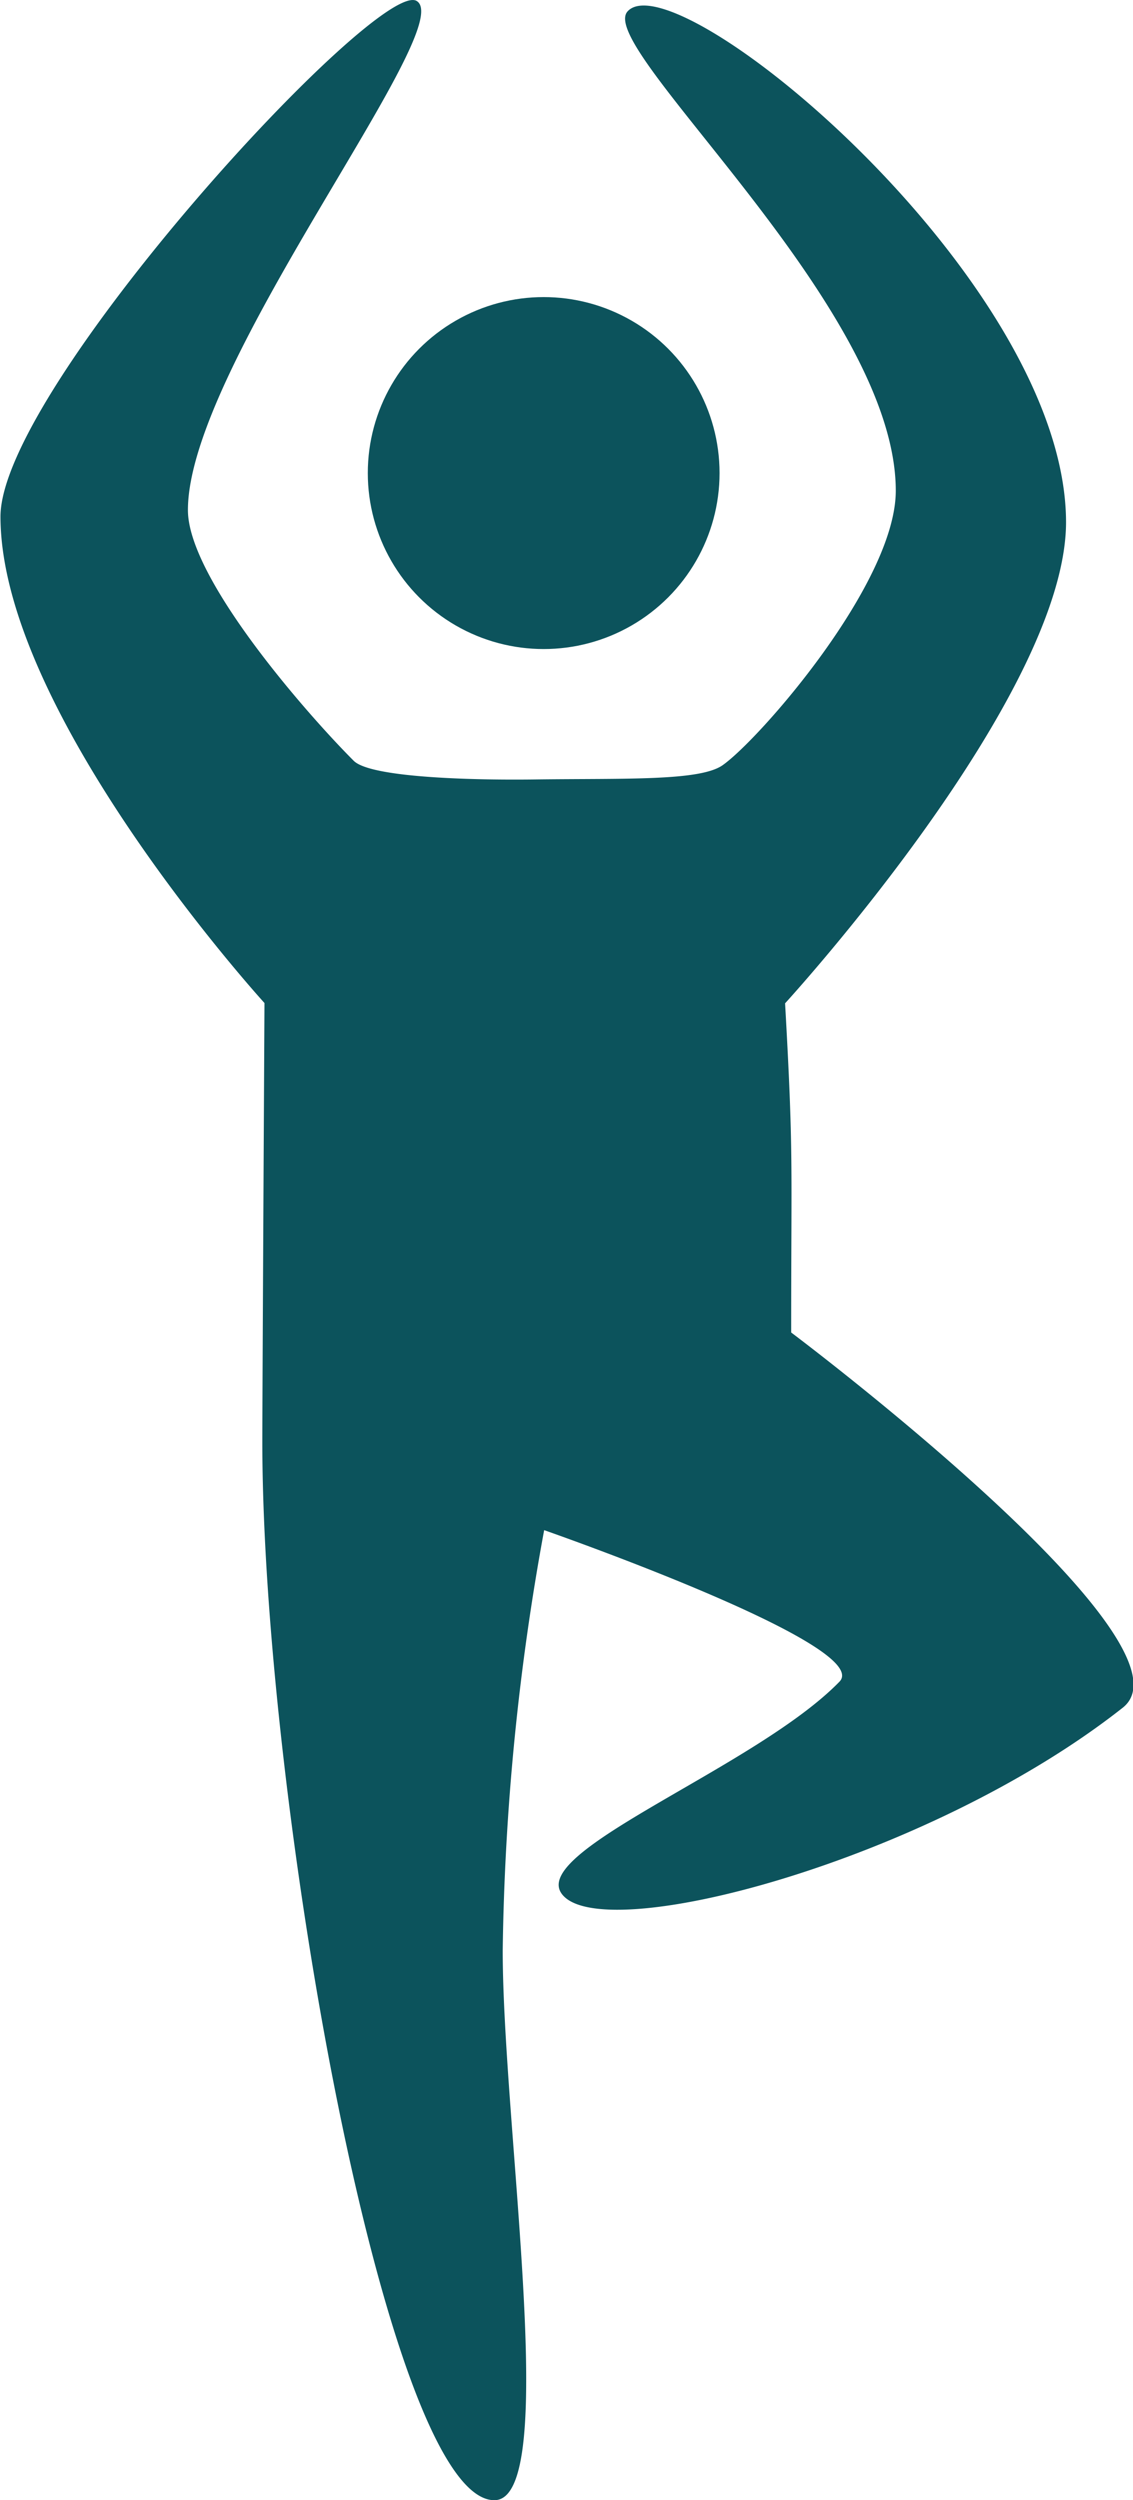 <svg xmlns="http://www.w3.org/2000/svg" width="23.236" height="51.243" viewBox="0 0 23.236 51.243"><defs><style>.a{fill:#0c535c;}</style></defs><g transform="translate(-576.764 -492.961)"><g transform="translate(569.726 492.961)"><circle class="a" cx="3.607" cy="3.607" r="3.607" transform="translate(14.581 6.089)"/></g><path class="a" d="M19.909.233c-.674.74,5.5,6.023,5.5,9.825,0,1.9-2.8,5.1-3.553,5.627-.464.324-1.972.267-3.794.29-1.15.018-3.408-.02-3.77-.382-.949-.949-3.4-3.736-3.4-5.139,0-2.959,5.557-9.9,4.693-10.433-.784-.491-8.537,7.939-8.537,10.567,0,4.031,5.414,9.97,5.414,9.97s-.044,8.141-.044,8.991c0,7.308,2.549,21.695,4.759,21.695,1.361,0,.171-7.648.171-11.271a51,51,0,0,1,.85-8.611s6.779,2.362,6.056,3.106c-1.7,1.745-6.3,3.438-5.706,4.333.752,1.126,7.5-.635,11.516-3.8,1.681-1.327-6.8-7.69-6.8-7.69,0-3.547.05-3.631-.125-6.747,0,0,5.762-6.285,5.762-9.864C28.89,5.728,20.9-.857,19.909.233Z" transform="translate(569.726 492.961)"/></g></svg>